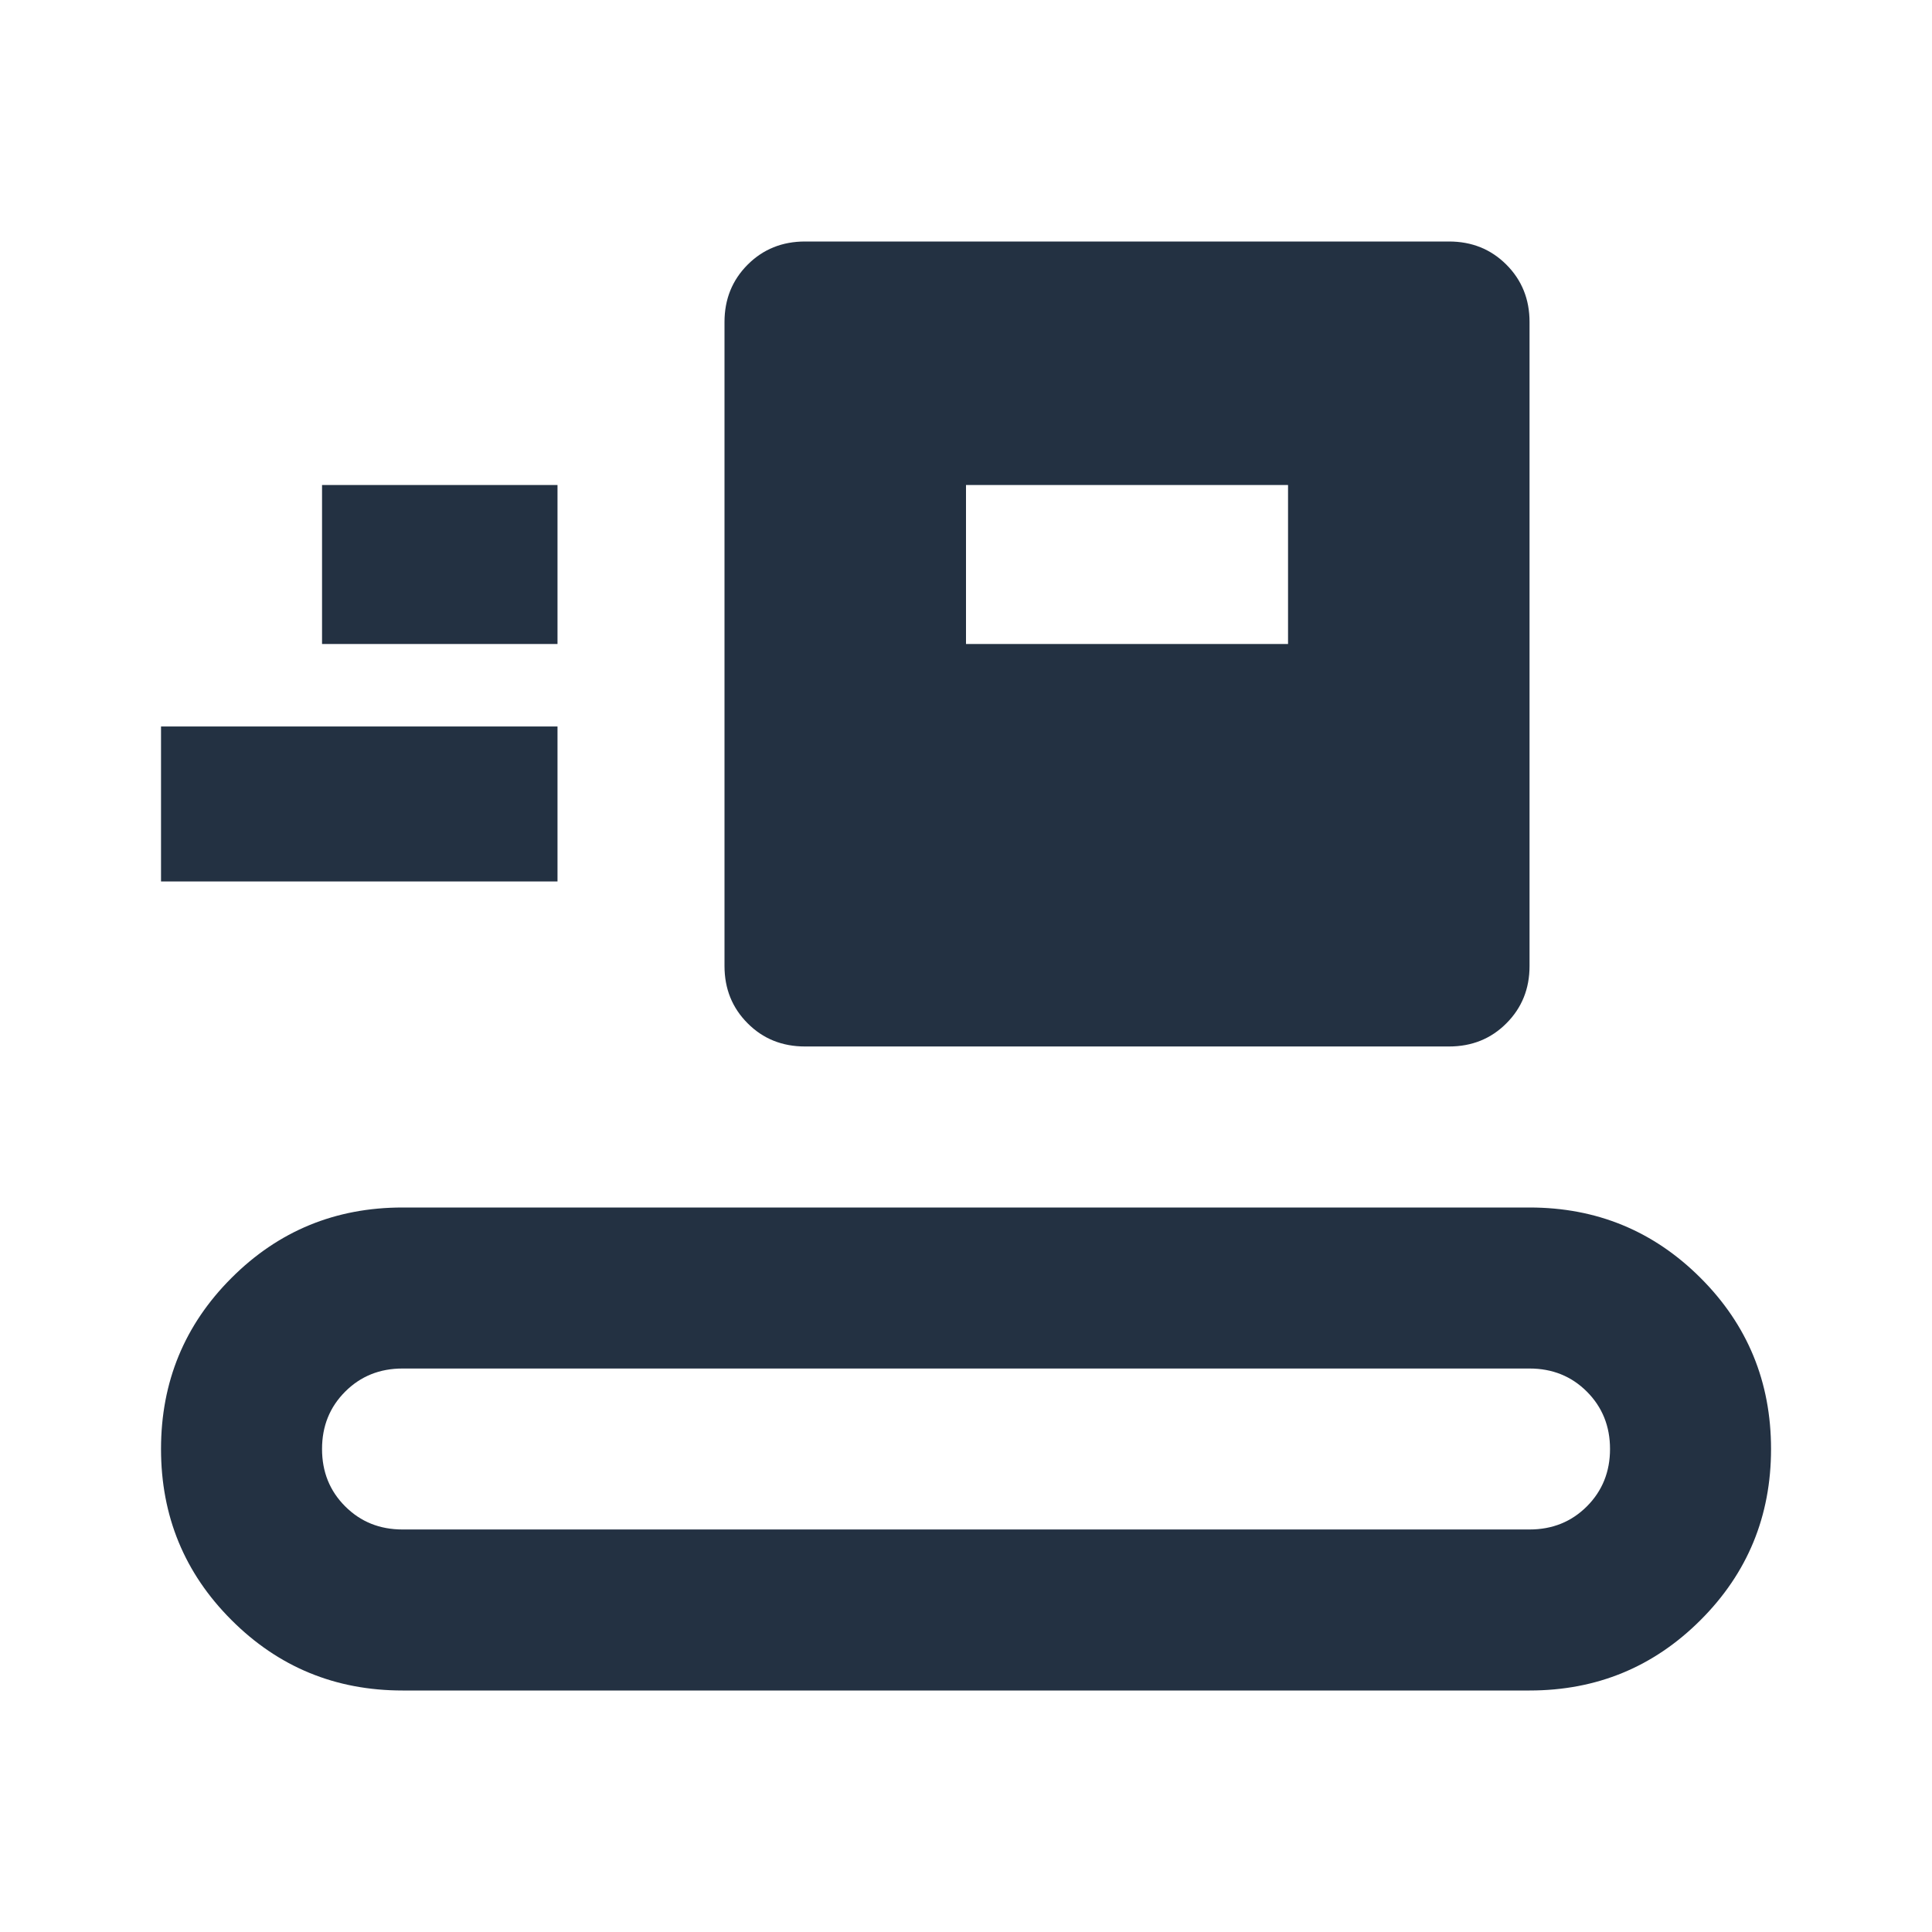 <svg width="32" height="32" viewBox="0 0 32 32" fill="none" xmlns="http://www.w3.org/2000/svg">
<mask id="mask0_17277_17327" style="mask-type:alpha" maskUnits="userSpaceOnUse" x="0" y="0" width="32" height="32">
<rect width="32" height="32" fill="#D9D9D9"/>
</mask>
<g mask="url(#mask0_17277_17327)">
<path d="M6.667 28C5.556 28 4.611 27.611 3.834 26.833C3.056 26.056 2.667 25.111 2.667 24C2.667 22.889 3.056 21.944 3.834 21.167C4.611 20.389 5.556 20 6.667 20H25.334C26.445 20 27.389 20.389 28.167 21.167C28.945 21.944 29.334 22.889 29.334 24C29.334 25.111 28.945 26.056 28.167 26.833C27.389 27.611 26.445 28 25.334 28H6.667ZM6.667 25.333H25.334C25.711 25.333 26.028 25.206 26.284 24.95C26.539 24.694 26.667 24.378 26.667 24C26.667 23.622 26.539 23.306 26.284 23.05C26.028 22.794 25.711 22.667 25.334 22.667H6.667C6.289 22.667 5.973 22.794 5.717 23.05C5.461 23.306 5.334 23.622 5.334 24C5.334 24.378 5.461 24.694 5.717 24.95C5.973 25.206 6.289 25.333 6.667 25.333ZM13.334 17.333C12.956 17.333 12.639 17.206 12.384 16.95C12.128 16.694 12 16.378 12 16V5.333C12 4.956 12.128 4.639 12.384 4.383C12.639 4.128 12.956 4 13.334 4H24C24.378 4 24.695 4.128 24.95 4.383C25.206 4.639 25.334 4.956 25.334 5.333V16C25.334 16.378 25.206 16.694 24.95 16.95C24.695 17.206 24.378 17.333 24 17.333H13.334ZM2.667 14.6V12.033H9.234V14.6H2.667ZM16 10.667H21.334V8.033H16V10.667ZM5.334 10.667H9.234V8.033H5.334V10.667Z" fill="#233142"/>
</g>
</svg>
